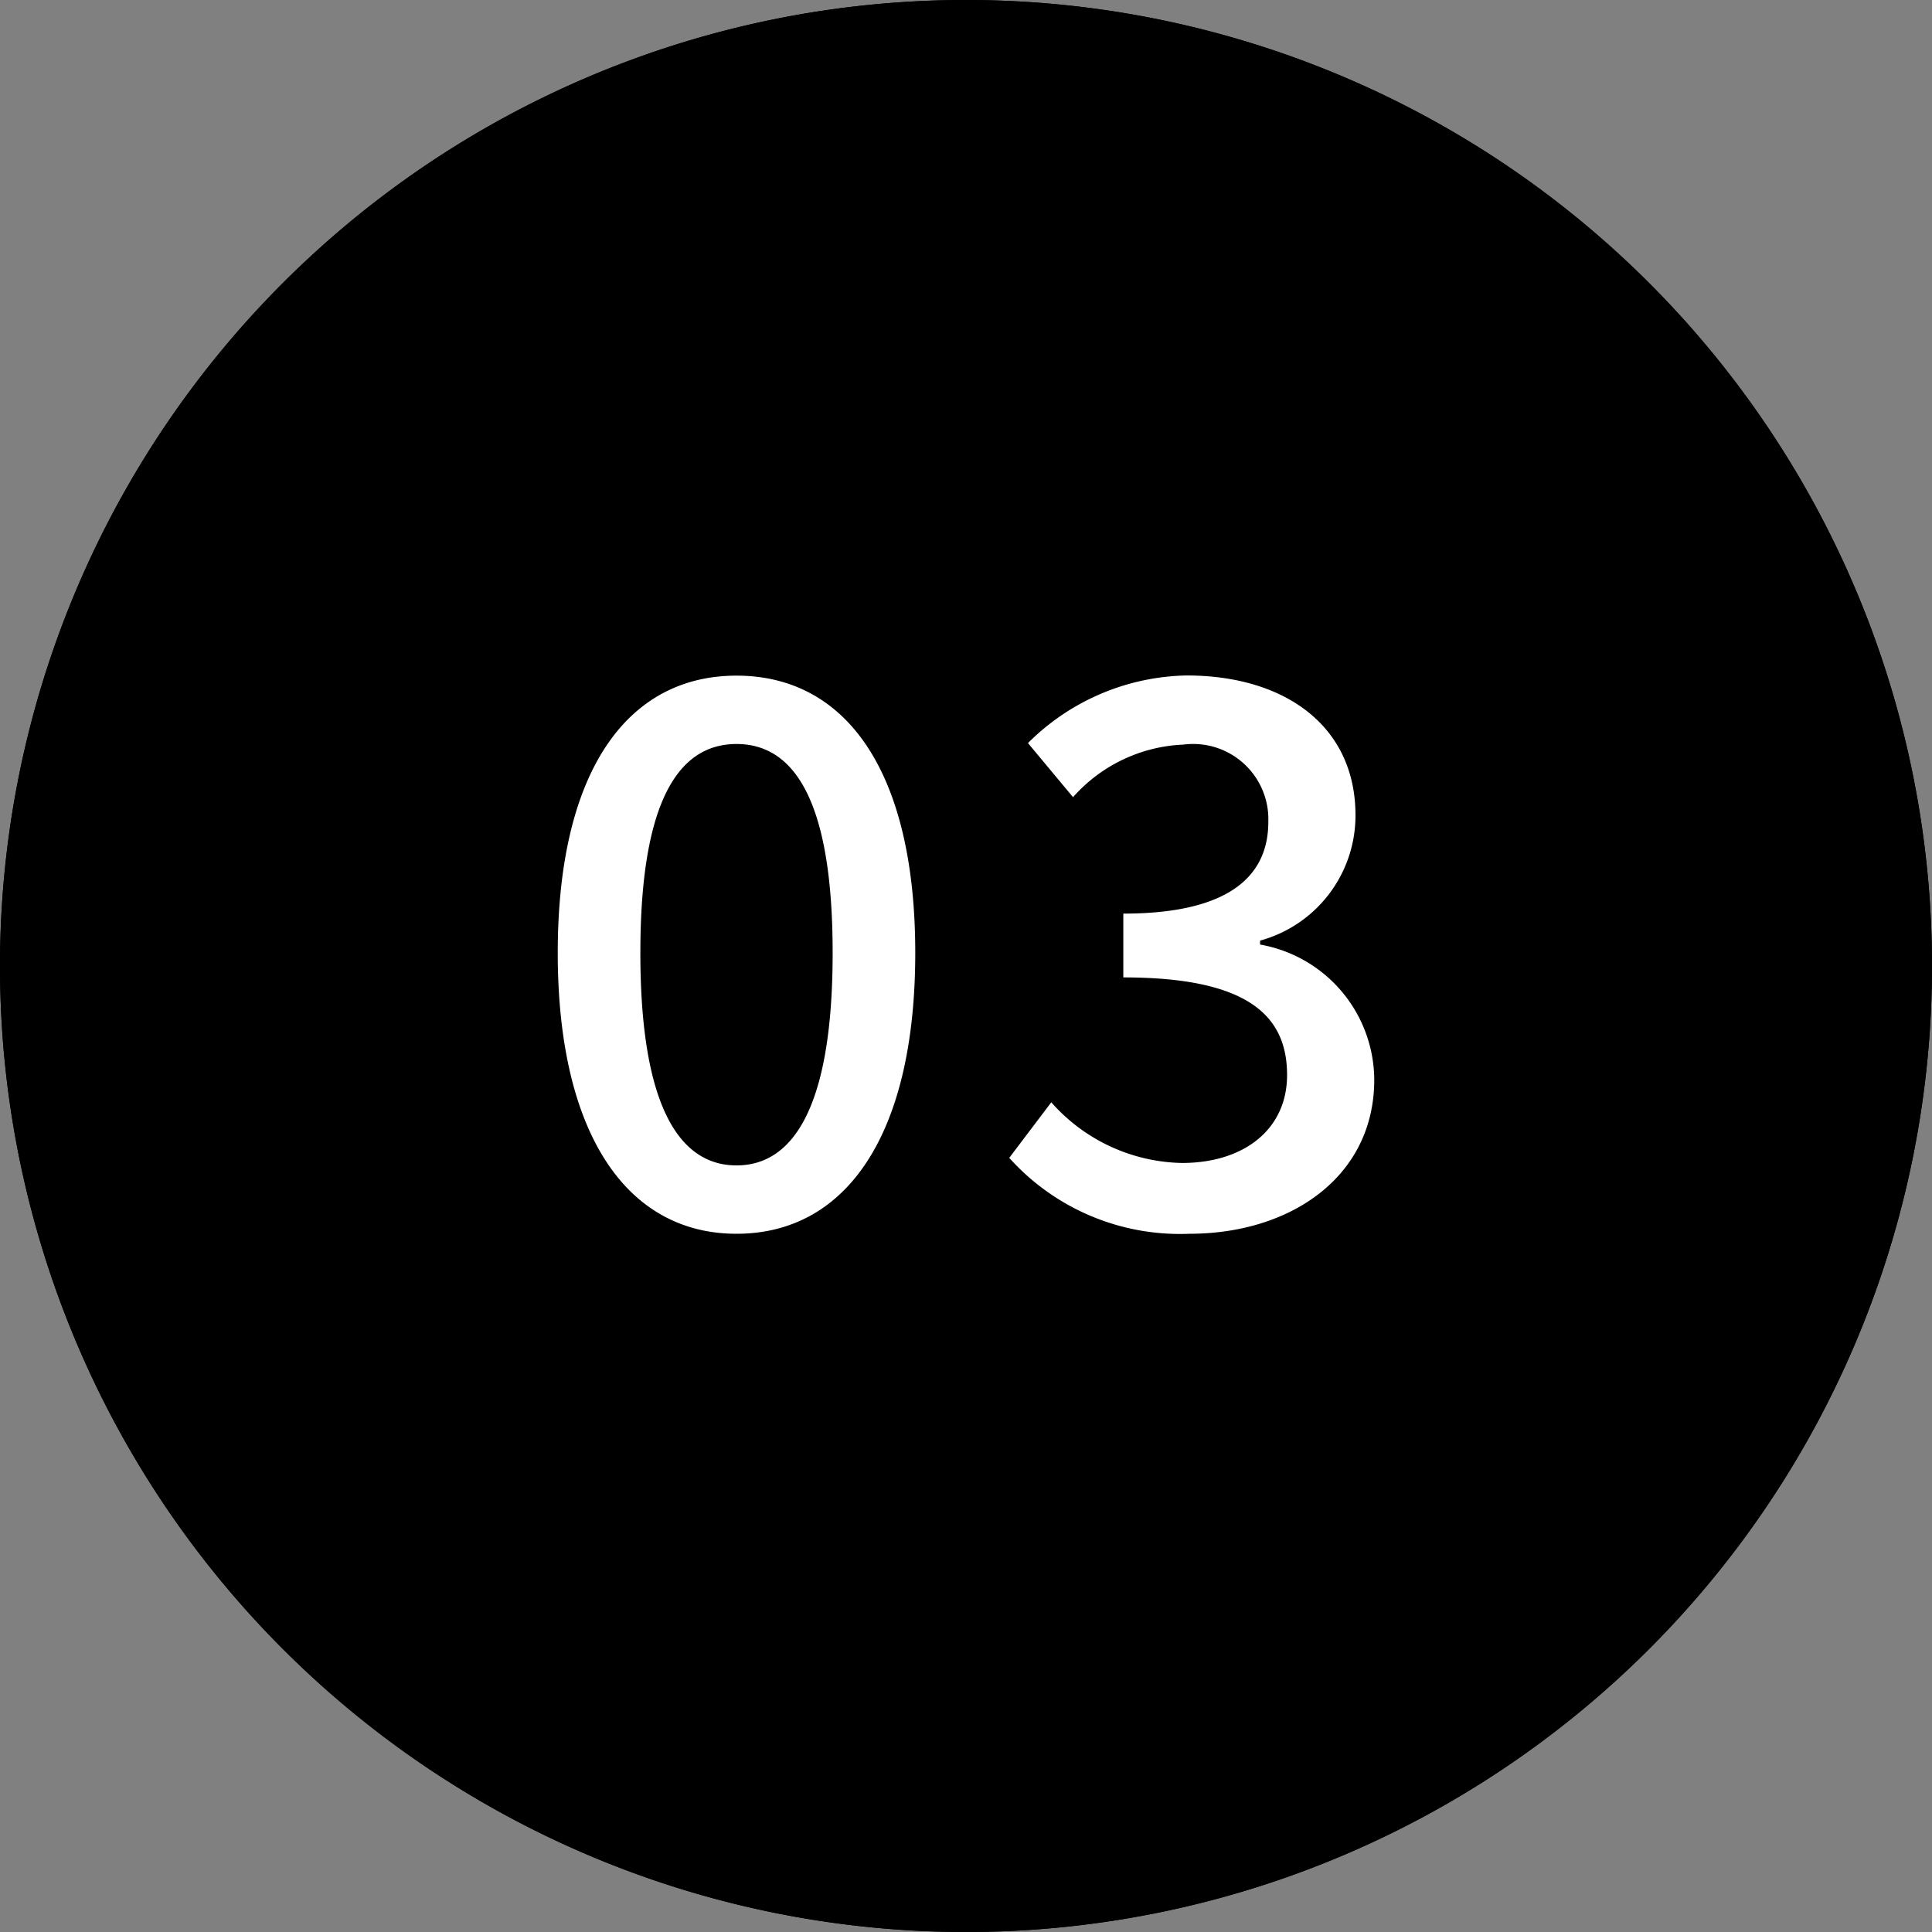 <svg xmlns="http://www.w3.org/2000/svg" width="42" height="42" viewBox="0 0 42 42">
  <rect x="0" y="0" width="42" height="42" fill="#808080" stroke="none"/>
  <g id="グループ_32" data-name="グループ 32" transform="translate(-187 -2484)">
    <path id="パス_12" data-name="パス 12" d="M21,0A21,21,0,1,1,0,21,21,21,0,0,1,21,0Z" transform="translate(187 2484)"/>
    <path id="パス_12_-_アウトライン" data-name="パス 12 - アウトライン" d="M21,4A17,17,0,0,0,8.979,33.021,17,17,0,0,0,33.021,8.979,16.889,16.889,0,0,0,21,4m0-4A21,21,0,1,1,0,21,21,21,0,0,1,21,0Z" transform="translate(187 2484)"/>
    <path id="パス_9" data-name="パス 9" d="M-8.17-3.927c2.4,0,3.886-2.172,3.886-6.107,0-3.919-1.486-6.026-3.886-6.026-2.384,0-3.886,2.09-3.886,6.026S-10.554-3.927-8.17-3.927Zm0-1.486c-1.225,0-2.09-1.257-2.09-4.621s.865-4.54,2.09-4.54,2.09,1.176,2.09,4.54S-6.945-5.413-8.17-5.413ZM1.677-3.927c2.2,0,4.017-1.241,4.017-3.348a3,3,0,0,0-2.482-2.939V-10.3a2.818,2.818,0,0,0,2.074-2.727c0-1.927-1.519-3.037-3.674-3.037a5.008,5.008,0,0,0-3.446,1.47l.98,1.176a3.387,3.387,0,0,1,2.4-1.143,1.635,1.635,0,0,1,1.845,1.682c0,1.127-.784,1.992-3.152,1.992V-9.5c2.711,0,3.56.833,3.56,2.123,0,1.176-.931,1.911-2.286,1.911A3.884,3.884,0,0,1-1.327-6.785l-.914,1.208A4.988,4.988,0,0,0,1.677-3.927Z" transform="translate(211.181 2514.748)" fill="#fff"/>
  </g>
</svg>
